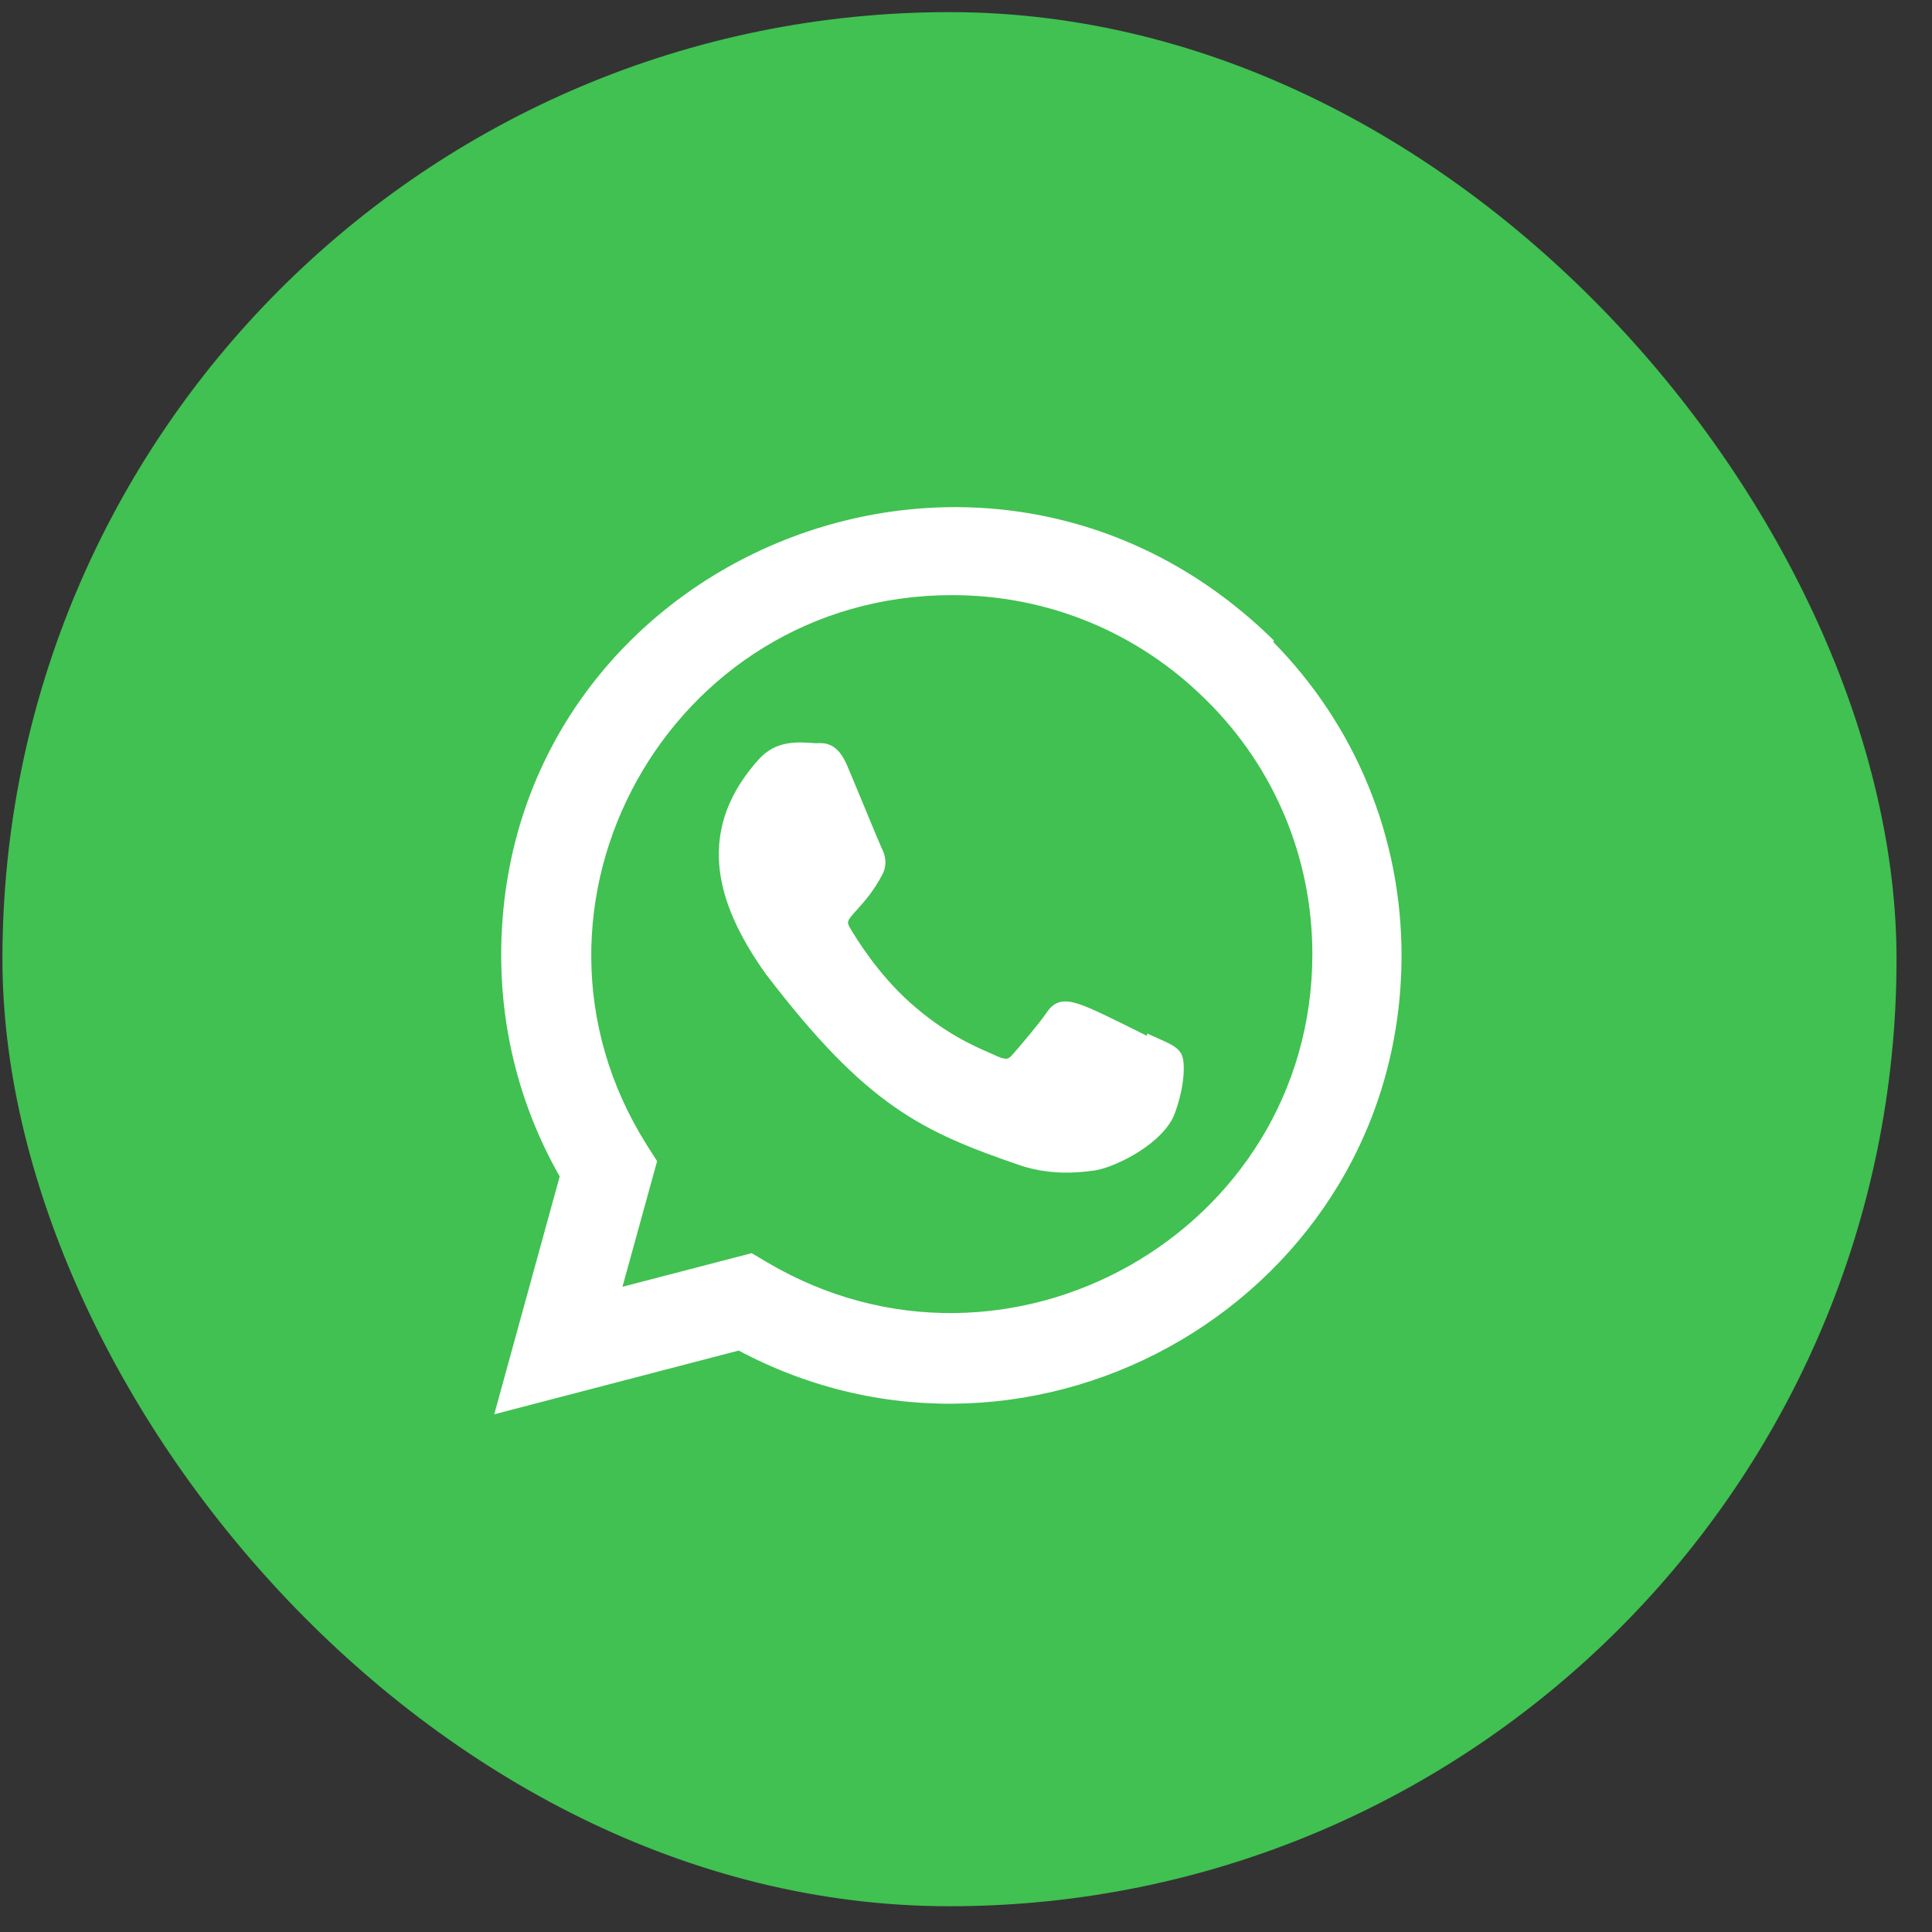 <svg width="51" height="51" viewBox="0 0 51 51" fill="none" xmlns="http://www.w3.org/2000/svg">
<rect x="0" y="0" width="51" height="51" fill="#333333" stroke="none"/>
<rect x="0.064" y="0.32" width="50" height="50" rx="25" fill="#40C151"/>
<path d="M31.094 27.865C31.043 27.774 30.956 27.711 30.858 27.657C30.781 27.615 30.685 27.572 30.578 27.524C30.549 27.512 30.52 27.498 30.49 27.485L30.366 27.429L30.358 27.497C30.29 27.463 30.224 27.43 30.16 27.398C29.29 26.964 28.772 26.705 28.442 26.597C28.258 26.537 28.112 26.517 27.988 26.554C27.86 26.593 27.777 26.687 27.704 26.796C27.516 27.078 26.961 27.725 26.79 27.921C26.715 28.005 26.651 28.038 26.582 28.046C26.509 28.054 26.415 28.034 26.276 27.971C26.226 27.946 26.159 27.917 26.078 27.882C25.664 27.702 24.869 27.357 23.95 26.535C23.094 25.768 22.517 24.826 22.346 24.535C22.284 24.426 22.278 24.357 22.293 24.298C22.311 24.23 22.361 24.158 22.453 24.054C22.48 24.022 22.511 23.989 22.544 23.952C22.722 23.755 22.971 23.481 23.207 23.034L23.207 23.034L23.209 23.03C23.326 22.785 23.262 22.589 23.184 22.431L23.183 22.43C23.149 22.361 22.987 21.971 22.8 21.518C22.777 21.463 22.754 21.407 22.731 21.351C22.565 20.949 22.392 20.532 22.285 20.28C22.163 19.984 22.031 19.833 21.887 19.765C21.772 19.71 21.655 19.715 21.578 19.718C21.564 19.719 21.551 19.72 21.54 19.72C20.977 19.671 20.522 19.674 20.126 20.087L20.126 20.087L20.124 20.089C19.319 20.974 19.012 21.881 19.085 22.814C19.158 23.742 19.607 24.683 20.287 25.64L20.287 25.64L20.289 25.643C21.618 27.384 22.643 28.421 23.663 29.134C24.683 29.848 25.695 30.233 26.988 30.677L26.988 30.677L26.99 30.678C27.709 30.906 28.362 30.873 28.873 30.8L28.875 30.8C29.173 30.752 29.618 30.569 30.018 30.313C30.414 30.059 30.791 29.718 30.924 29.34C31.052 28.988 31.116 28.664 31.139 28.41C31.15 28.283 31.151 28.172 31.144 28.082C31.138 27.997 31.123 27.918 31.094 27.865ZM31.094 27.865C31.094 27.865 31.094 27.865 31.094 27.865L31.006 27.913L31.093 27.865C31.093 27.865 31.094 27.865 31.094 27.865Z" fill="white" stroke="white" stroke-width="0.2"/>
<path d="M33.496 16.973L33.511 16.934L33.464 16.888C25.884 9.56 13.335 14.873 13.33 25.216V25.216C13.33 27.269 13.864 29.271 14.882 31.042L13.235 37.027L13.189 37.194L13.356 37.15L19.512 35.545C27.3 39.72 36.893 34.133 36.897 25.222V25.222C36.897 22.111 35.691 19.183 33.496 16.973ZM19.788 33.198L16.289 34.108L17.226 30.711L17.238 30.668L17.214 30.631L16.98 30.265C16.98 30.265 16.98 30.265 16.98 30.264C12.99 23.913 17.574 15.61 25.134 15.61C27.703 15.61 30.113 16.611 31.928 18.426L31.929 18.426C33.743 20.225 34.743 22.635 34.743 25.189C34.738 32.574 26.63 37.189 20.216 33.418C20.216 33.418 20.216 33.418 20.216 33.418L19.864 33.209L19.829 33.188L19.788 33.198Z" fill="white" stroke="white" stroke-width="0.2"/>
</svg>
